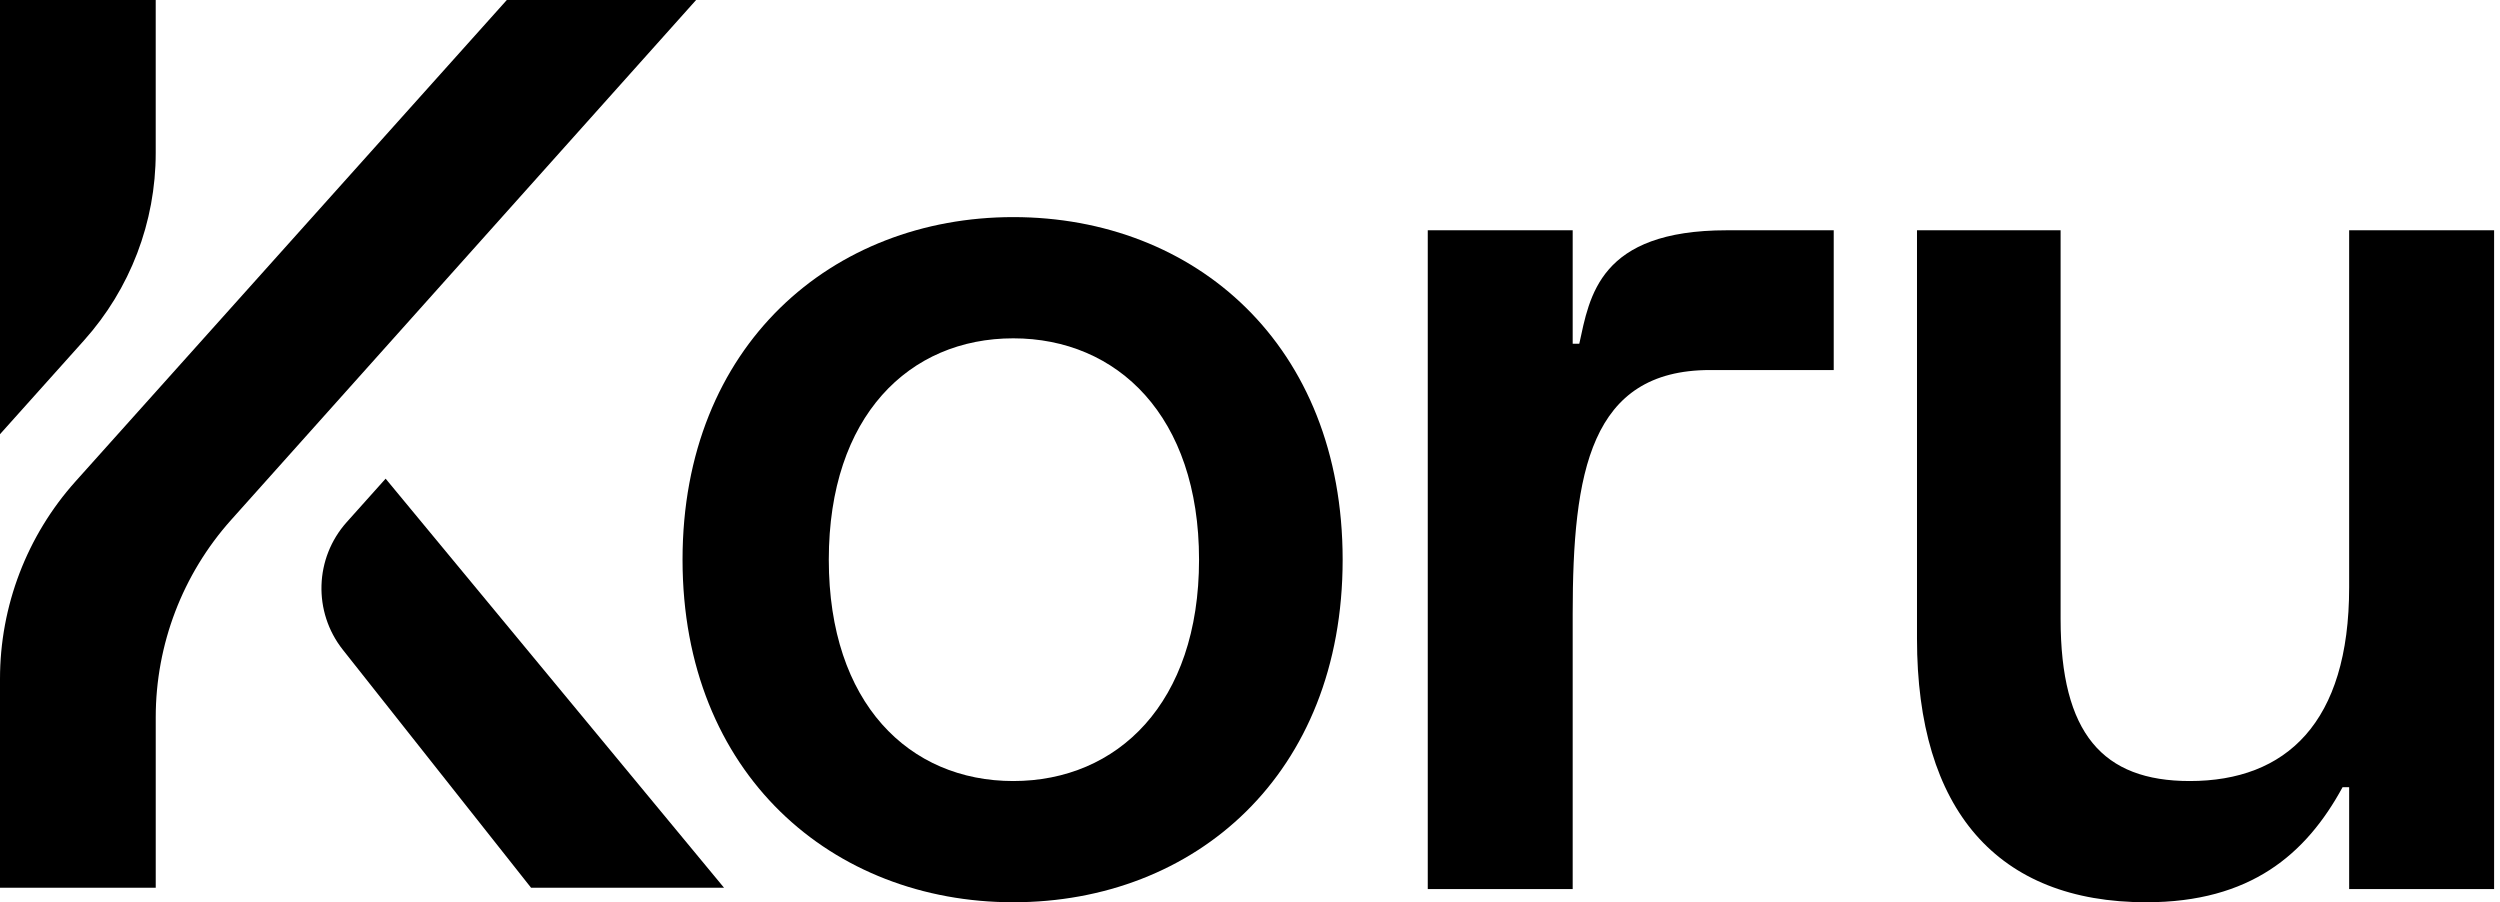 <svg width="133" height="48" viewBox="0 0 133 48" fill="none" xmlns="http://www.w3.org/2000/svg">
<path d="M8.284 0H0V23.1L4.471 18.108C6.927 15.368 8.284 11.818 8.284 8.138V0Z" fill="black"/>
<path d="M12.55 27.375L12.294 27.661C9.712 30.55 8.285 34.287 8.285 38.159V47.228H0V36.118C0 32.24 1.43 28.499 4.019 25.609L26.962 0.001H37.032L12.55 27.375Z" fill="black"/>
<path d="M18.238 34.566L28.252 47.227H38.518L20.515 25.465L18.443 27.78C16.735 29.693 16.648 32.554 18.238 34.566Z" fill="black"/>
<path d="M114.181 48C106.26 48 101.984 43.093 101.984 33.981V12.251H109.624V32.929C109.624 39.028 111.868 41.551 116.494 41.551C121.611 41.551 124.975 38.467 124.975 31.247V12.251H132.686V47.299H124.975V41.879H124.625C122.682 45.448 119.726 48 114.181 48Z" fill="black"/>
<path d="M83.667 47.299H75.957V12.251H83.667V18.288H84.018C84.569 15.766 85.061 12.251 91.868 12.251H97.554V19.686H90.974C84.595 19.686 83.667 25.128 83.667 32.661V47.299Z" fill="black"/>
<path d="M53.905 48C44.302 48 36.311 41.201 36.311 29.775C36.311 18.35 44.302 11.55 53.905 11.55C63.578 11.55 71.429 18.35 71.429 29.775C71.429 41.201 63.578 48 53.905 48ZM53.905 41.551C59.443 41.551 63.789 37.416 63.789 29.775C63.789 22.135 59.443 17.999 53.905 17.999C48.368 17.999 44.092 22.135 44.092 29.775C44.092 37.416 48.368 41.551 53.905 41.551Z" fill="black"/>
</svg>
